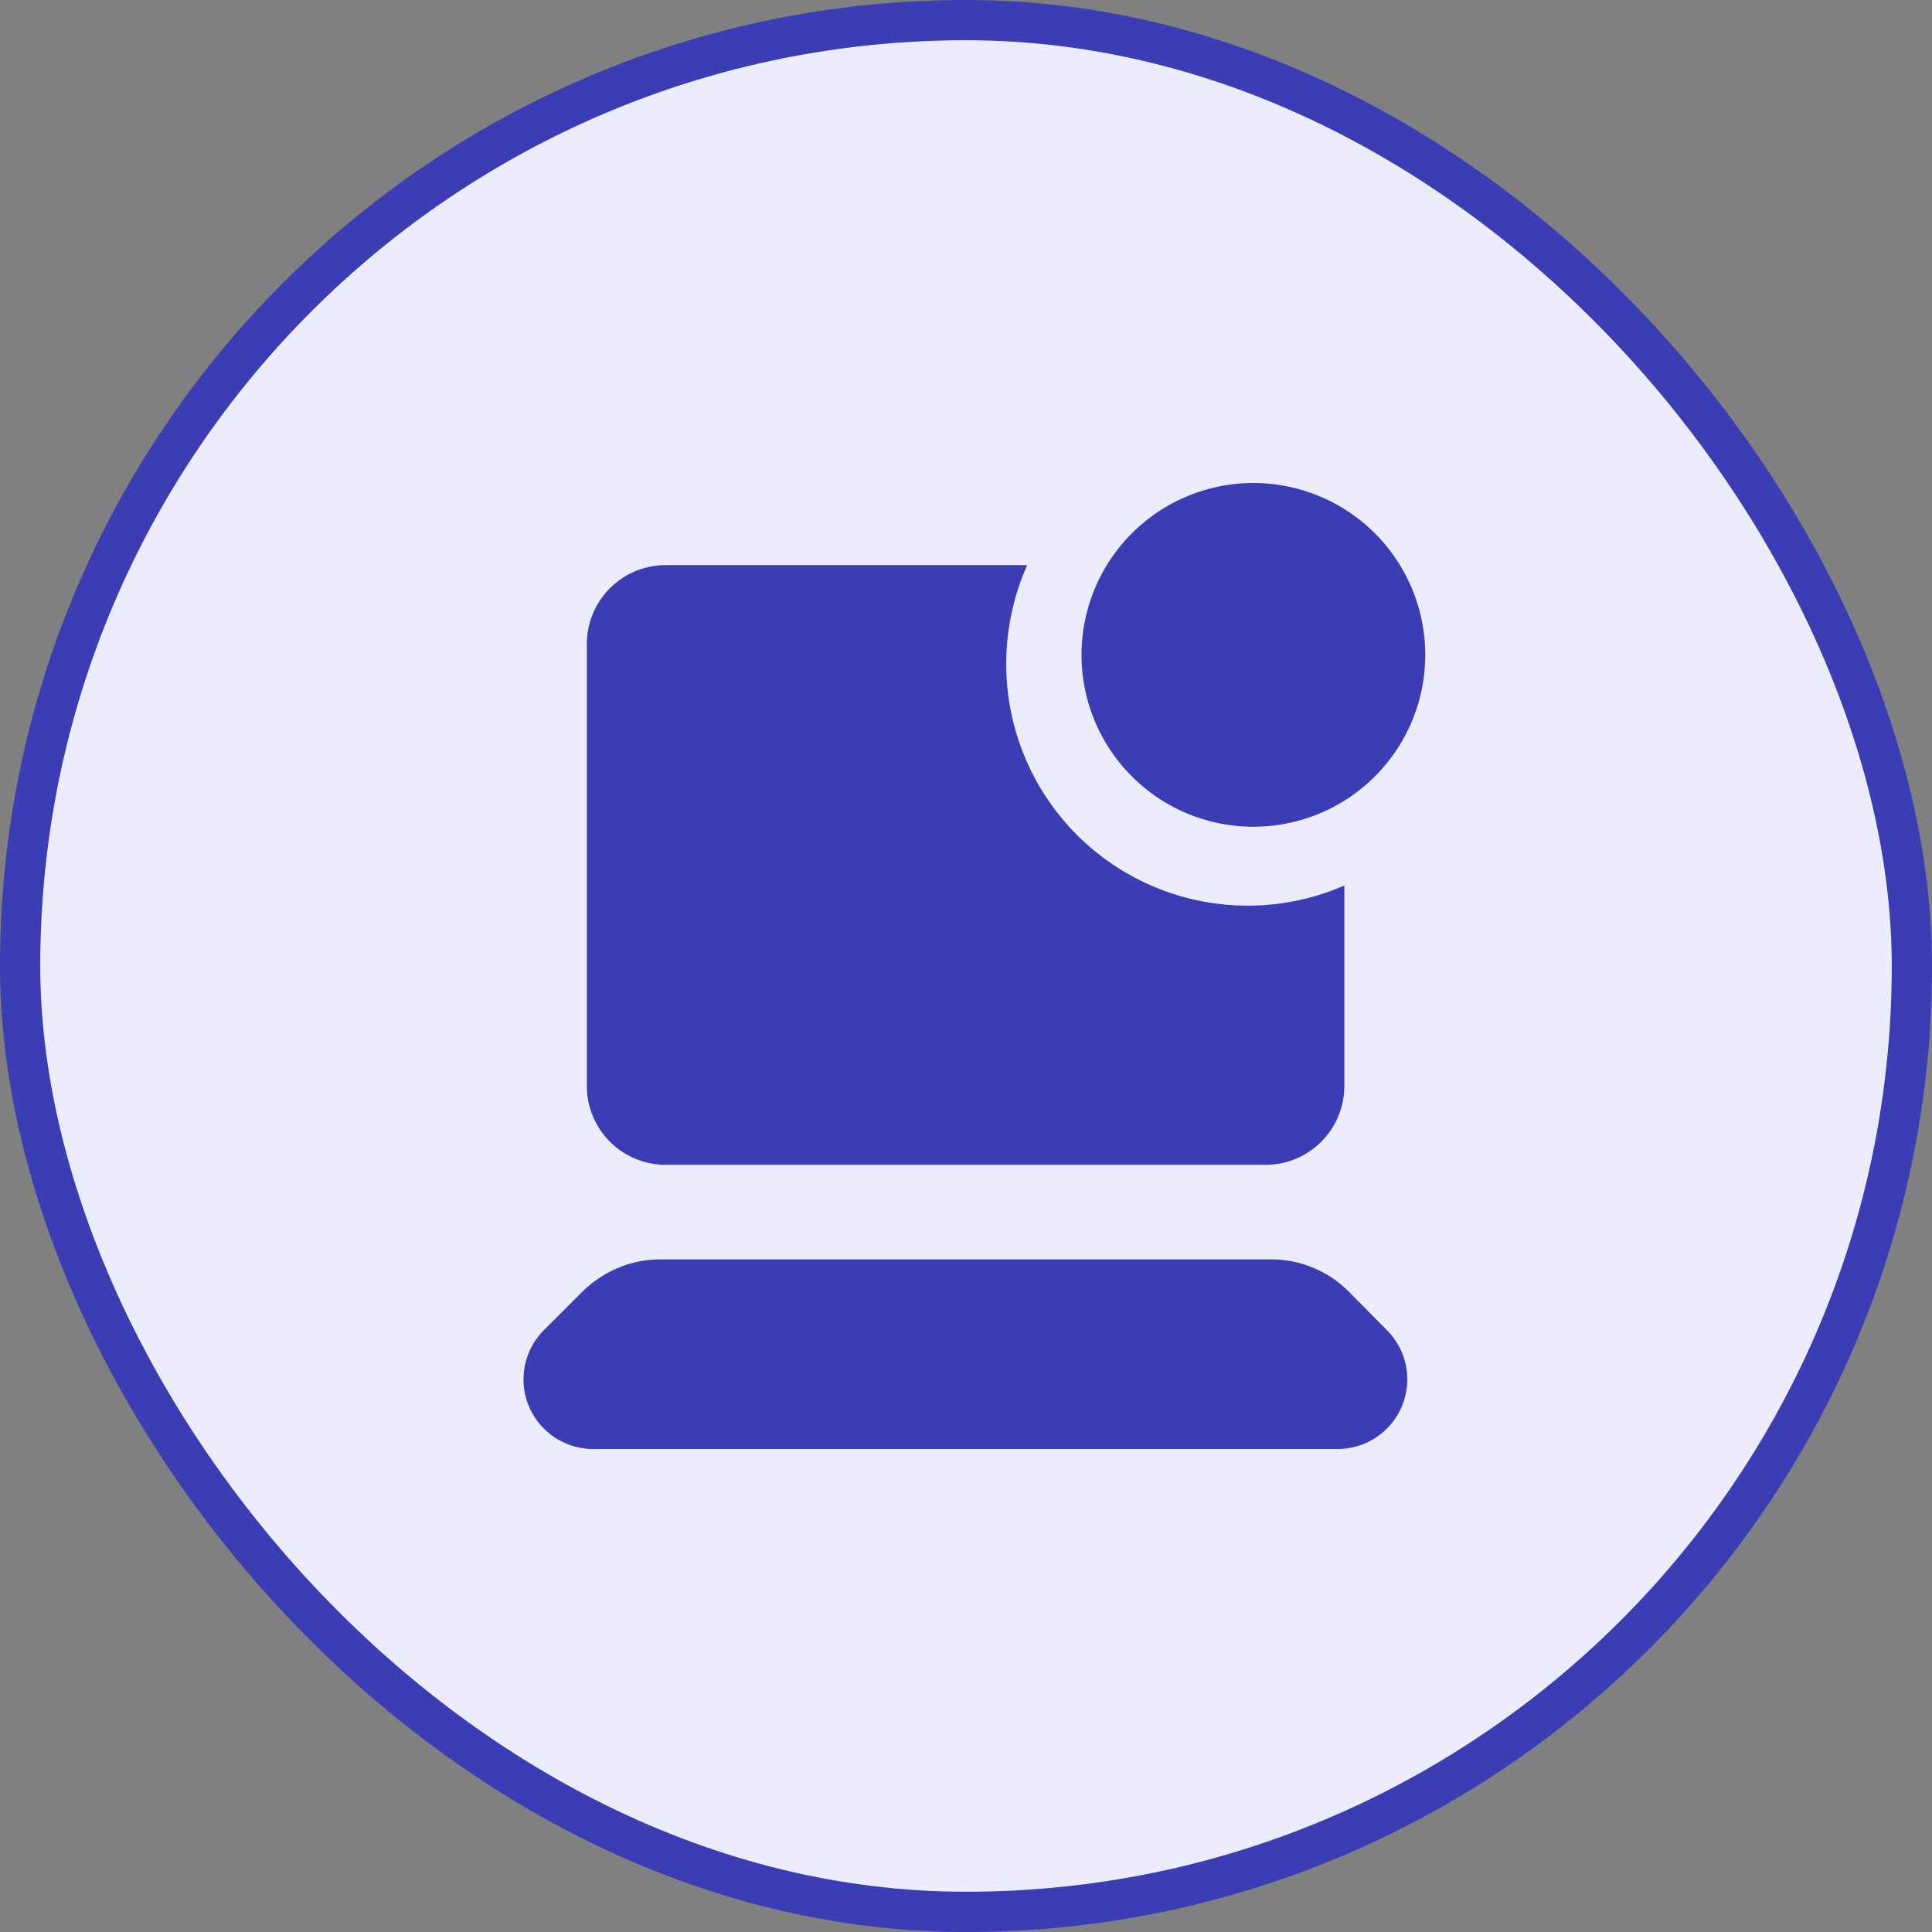 <?xml version="1.0" encoding="UTF-8"?>
<svg xmlns="http://www.w3.org/2000/svg" width="48" height="48" fill="none">
  <rect width="100%" height="100%" fill="#808080" stroke="none"/>
  <rect width="47" height="47" x=".5" y=".5" fill="#ECECFC" rx="23.5"></rect>
  <rect width="47" height="47" x=".5" y=".5" stroke="#3A3DB3" rx="23.5"></rect>
  <g fill="#3A3DB3" clip-path="url(#a)">
    <path d="m34.46 33.05-.95-.96a2.71 2.71 0 0 0-1.93-.8H16.39c-.72 0-1.41.3-1.92.8l-.96.96A1.73 1.73 0 0 0 14.73 36h18.5a1.73 1.73 0 0 0 1.23-2.95ZM35.41 16.27a4.27 4.27 0 1 1-8.54 0 4.27 4.27 0 0 1 8.54 0Z"></path>
    <path d="M25.52 14.04A6.03 6.03 0 0 0 25 16.5a6 6 0 0 0 8.4 5.5v4.98a1.96 1.96 0 0 1-1.96 1.96h-14.9a1.96 1.96 0 0 1-1.96-1.96V16a1.96 1.96 0 0 1 1.96-1.96h8.98Z"></path>
  </g>
  <defs>
    <clipPath id="a">
      <path fill="#fff" d="M12 12h24v24H12z"></path>
    </clipPath>
  </defs>
</svg>
